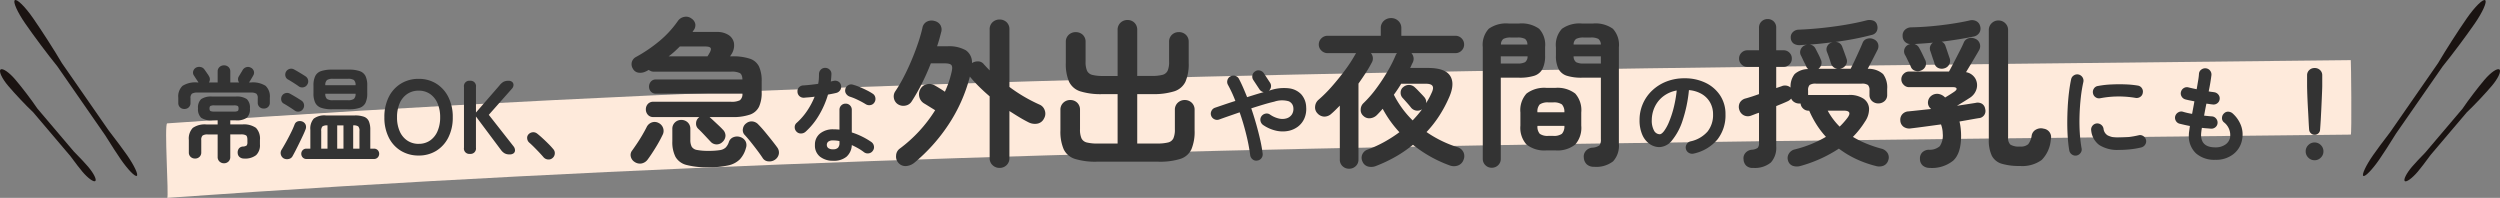 <svg xmlns="http://www.w3.org/2000/svg" xmlns:xlink="http://www.w3.org/1999/xlink" width="454.908" height="36" viewBox="0 0 454.908 36"><rect x="0" y="0" width="454.908" height="36" fill="#808080" stroke="none"/><defs><clipPath id="a"><rect width="397.631" height="25.061" fill="#feeadb"/></clipPath></defs><g transform="translate(-493 -4525.319)"><g transform="translate(16.964 -1924.283)"><g transform="translate(506.26 6460.542)"><g transform="translate(0 0)" clip-path="url(#a)"><path d="M.2,25.061C85.438,19,170.965,16.573,256.476,15.235c47.016-.736,94.038-1.147,141.057-1.682.2,0,.049-13.553,0-13.552C312.106.972,226.659,1.553,141.28,4.363,94.2,5.913,47.147,8.172.2,11.508c-.575.041.332,13.529,0,13.552" transform="translate(0 0)" fill="#feeadb"/></g></g><g transform="translate(906 6449.603)"><path d="M583.879,29.02c.626-.9,1.913-2.883,3.042-4.716l8.5-12.243c1.8-2.219,4.249-5.5,5.8-7.743,1.455-2.1,2.314-4.015,1.921-4.285s-1.891,1.207-3.346,3.3c-1.571,2.263-3.787,5.7-5.229,8.157l-8.721,12.568c-1.245,1.611-2.515,3.33-3.1,4.175-1.3,1.867-2.092,3.555-1.778,3.772s1.618-1.122,2.913-2.99" transform="translate(-580.897 -0.001)" fill="#1a1311"/><path d="M608.413,60.949c.486-.573,1.476-1.852,2.339-3.049l6.6-7.772c1.425-1.347,3.343-3.391,4.551-4.814,1.13-1.331,1.75-2.66,1.385-2.969s-1.575.517-2.705,1.849c-1.22,1.437-2.924,3.661-4.017,5.281l-6.773,7.979c-.98.992-1.974,2.066-2.429,2.6-1.006,1.185-1.587,2.346-1.3,2.593s1.342-.514,2.348-1.7" transform="translate(-598.445 -29.695)" fill="#1a1311"/></g><g transform="translate(476.036 6449.603)"><path d="M29.177,28.225c-.626-.9-2.032-2.8-3.354-4.5l-8.5-12.243c-1.447-2.462-3.666-5.9-5.221-8.144C10.651,1.24,9.154-.239,8.761.032s.465,2.188,1.921,4.286c1.57,2.263,4.017,5.544,5.813,7.755l8.722,12.568c1.072,1.73,2.238,3.52,2.825,4.366,1.3,1.867,2.6,3.206,2.914,2.989s-.483-1.9-1.778-3.771" transform="translate(-6.06 0)" fill="#1a1311"/><path d="M16.047,60.041c-.486-.573-1.587-1.757-2.628-2.8l-6.6-7.772c-1.1-1.625-2.8-3.849-4.011-5.272C1.68,42.862.469,42.035.105,42.344s.254,1.639,1.385,2.97c1.22,1.437,3.137,3.479,4.558,4.822l6.773,7.979c.82,1.128,1.717,2.283,2.173,2.82,1.006,1.186,2.057,1.947,2.348,1.7s-.29-1.407-1.3-2.593" transform="translate(-0.001 -29.694)" fill="#1a1311"/></g></g><path d="M-190.2,1.71a1.168,1.168,0,0,1-.817-.314,1.091,1.091,0,0,1-.342-.845V-3.534h-1.786a1.594,1.594,0,0,0-.959.2,1.071,1.071,0,0,0-.238.827V-.266a1.053,1.053,0,0,1-.333.817,1.129,1.129,0,0,1-.788.3,1.154,1.154,0,0,1-.807-.3,1.053,1.053,0,0,1-.333-.817V-2.527a2.808,2.808,0,0,1,.722-2.2,3.823,3.823,0,0,1,2.489-.627h2.033V-6.1h-.988a3.214,3.214,0,0,1-2.014-.475,2.107,2.107,0,0,1-.57-1.691,2.1,2.1,0,0,1,.57-1.7,3.264,3.264,0,0,1,2.014-.466h4.275a3.259,3.259,0,0,1,2.023.466,2.124,2.124,0,0,1,.561,1.7,2.128,2.128,0,0,1-.561,1.691,3.209,3.209,0,0,1-2.023.475h-.988v.741h2.185a3.823,3.823,0,0,1,2.489.627,2.808,2.808,0,0,1,.722,2.2v.817a2.463,2.463,0,0,1-.7,1.948,3.249,3.249,0,0,1-2.185.618,1.243,1.243,0,0,1-.8-.257.987.987,0,0,1-.361-.732,1.182,1.182,0,0,1,.2-.817,1,1,0,0,1,.731-.38,1.256,1.256,0,0,0,.7-.2.929.929,0,0,0,.133-.6v-.418q0-.627-.238-.808a1.73,1.73,0,0,0-.959-.181h-1.919V.551a1.107,1.107,0,0,1-.333.845A1.134,1.134,0,0,1-190.2,1.71Zm-7.22-9.88a1.087,1.087,0,0,1-.788-.3,1.061,1.061,0,0,1-.314-.8V-10.2a2.649,2.649,0,0,1,.77-2.176A4.322,4.322,0,0,1-195.1-13h.247q-.076-.133-.247-.38t-.333-.5q-.161-.257-.238-.371a.909.909,0,0,1-.143-.769,1.086,1.086,0,0,1,.484-.656,1.232,1.232,0,0,1,.836-.133,1.055,1.055,0,0,1,.741.475q.076.1.247.342l.342.494a2.207,2.207,0,0,1,.209.342.99.99,0,0,1,.181.589,1.208,1.208,0,0,1-.161.57h1.577v-1.976a1.061,1.061,0,0,1,.342-.836,1.188,1.188,0,0,1,.817-.3,1.154,1.154,0,0,1,.807.3,1.076,1.076,0,0,1,.333.836V-13h1.6a.967.967,0,0,1-.19-.532.917.917,0,0,1,.133-.551q.076-.114.209-.342t.275-.456q.143-.228.2-.342a1.155,1.155,0,0,1,.646-.541,1.047,1.047,0,0,1,.836.066,1.027,1.027,0,0,1,.57.627.935.935,0,0,1-.1.8q-.057.114-.2.352t-.275.466a2.932,2.932,0,0,1-.209.323.374.374,0,0,1-.1.133h.38a4.321,4.321,0,0,1,2.65.617,2.649,2.649,0,0,1,.77,2.176v.874a1.055,1.055,0,0,1-.3.779,1.079,1.079,0,0,1-.8.3,1.079,1.079,0,0,1-.8-.3,1.055,1.055,0,0,1-.3-.779v-.8a1.02,1.02,0,0,0-.257-.826,1.831,1.831,0,0,0-1.035-.2h-9.652a1.836,1.836,0,0,0-1.026.2,1,1,0,0,0-.266.826v.855a1.061,1.061,0,0,1-.314.8A1.112,1.112,0,0,1-197.422-8.17Zm5.472.475h3.5a1.6,1.6,0,0,0,.722-.1q.171-.1.171-.465t-.171-.465a1.6,1.6,0,0,0-.722-.1h-3.5a1.611,1.611,0,0,0-.712.1q-.181.1-.181.465t.181.465A1.611,1.611,0,0,0-191.95-7.7ZM-175.192.931a.886.886,0,0,1-.693-.285.963.963,0,0,1-.257-.665.929.929,0,0,1,.257-.656.9.9,0,0,1,.693-.275h.7V-4.37a2.734,2.734,0,0,1,.618-2.043,3.246,3.246,0,0,1,2.214-.58h5.244a4.7,4.7,0,0,1,1.71.247,1.54,1.54,0,0,1,.865.826,3.884,3.884,0,0,1,.257,1.549V-.95h.665a.9.9,0,0,1,.694.275.929.929,0,0,1,.257.656.963.963,0,0,1-.257.665.886.886,0,0,1-.694.285Zm4.636-9.044a5.8,5.8,0,0,1-1.976-.276A1.865,1.865,0,0,1-173.6-9.3a3.834,3.834,0,0,1-.323-1.72v-1.406a3.885,3.885,0,0,1,.323-1.738,1.828,1.828,0,0,1,1.064-.9,6,6,0,0,1,1.976-.266h3.078a5.789,5.789,0,0,1,1.986.276,1.834,1.834,0,0,1,1.045.9,3.923,3.923,0,0,1,.313,1.729v1.406a3.934,3.934,0,0,1-.313,1.72,1.826,1.826,0,0,1-1.045.912,5.789,5.789,0,0,1-1.986.276ZM-179.315.836a1.136,1.136,0,0,1-.541-.7,1.093,1.093,0,0,1,.123-.874q.342-.551.8-1.377t.893-1.7a15.888,15.888,0,0,0,.684-1.539.906.906,0,0,1,.6-.57,1.261,1.261,0,0,1,.807.038,1.077,1.077,0,0,1,.6.579,1.162,1.162,0,0,1-.028.884q-.171.456-.475,1.1t-.646,1.349q-.342.7-.665,1.33t-.57,1.064a.987.987,0,0,1-.713.513A1.318,1.318,0,0,1-179.315.836Zm2.736-13.11q-.228-.171-.608-.418t-.76-.484q-.38-.238-.627-.371a.928.928,0,0,1-.456-.617,1.077,1.077,0,0,1,.1-.769,1.076,1.076,0,0,1,.646-.523,1.056,1.056,0,0,1,.817.086q.247.133.656.37t.807.484q.4.247.627.4a1.059,1.059,0,0,1,.475.693,1.069,1.069,0,0,1-.171.845,1.025,1.025,0,0,1-.693.465A1.032,1.032,0,0,1-176.579-12.274Zm-.76,4.389q-.209-.152-.589-.4t-.76-.484q-.38-.238-.627-.371a.886.886,0,0,1-.465-.617,1.114,1.114,0,0,1,.1-.769,1.076,1.076,0,0,1,.646-.523,1.056,1.056,0,0,1,.817.086q.247.133.656.371t.807.484q.4.247.627.4a1.059,1.059,0,0,1,.475.693,1.069,1.069,0,0,1-.171.846,1.025,1.025,0,0,1-.693.465A1.045,1.045,0,0,1-177.339-7.885Zm6.954-1.881h2.736A1.775,1.775,0,0,0-166.575-10a1.219,1.219,0,0,0,.314-.94h-5.51a1.244,1.244,0,0,0,.3.94A1.77,1.77,0,0,0-170.385-9.766Zm-1.387-2.736h5.51a1.18,1.18,0,0,0-.314-.941,1.9,1.9,0,0,0-1.074-.219h-2.736a1.9,1.9,0,0,0-1.064.219A1.157,1.157,0,0,0-171.772-12.5ZM-169.605-.95h1.14V-5.187h-1.14Zm-2.907,0h1.14V-5.187a1.515,1.515,0,0,0-.921.19,1.165,1.165,0,0,0-.219.855Zm5.814,0h1.14V-4.142A1.165,1.165,0,0,0-165.777-5a1.515,1.515,0,0,0-.921-.19ZM-154.786.3a6.106,6.106,0,0,1-3.221-.855,5.865,5.865,0,0,1-2.214-2.423,8,8,0,0,1-.8-3.677,8.048,8.048,0,0,1,.8-3.7,5.93,5.93,0,0,1,2.214-2.432,6.054,6.054,0,0,1,3.221-.865,5.957,5.957,0,0,1,3.2.865,6.04,6.04,0,0,1,2.2,2.432,7.969,7.969,0,0,1,.807,3.7,7.925,7.925,0,0,1-.807,3.677,5.973,5.973,0,0,1-2.2,2.423A6.007,6.007,0,0,1-154.786.3Zm0-2.128a3.575,3.575,0,0,0,2.071-.6,3.91,3.91,0,0,0,1.359-1.691,6.207,6.207,0,0,0,.484-2.537,6.258,6.258,0,0,0-.484-2.556,3.91,3.91,0,0,0-1.359-1.691,3.575,3.575,0,0,0-2.071-.6,3.632,3.632,0,0,0-2.071.6,3.859,3.859,0,0,0-1.378,1.691,6.258,6.258,0,0,0-.484,2.556,6.207,6.207,0,0,0,.484,2.537,3.859,3.859,0,0,0,1.378,1.691A3.632,3.632,0,0,0-154.786-1.824ZM-145.456,0a.974.974,0,0,1-1.083-1.121V-12.179a.974.974,0,0,1,1.083-1.121.983.983,0,0,1,1.1,1.121v4.655l4.275-4.921a2.547,2.547,0,0,1,.76-.684,1.953,1.953,0,0,1,.874-.171.958.958,0,0,1,.7.228.719.719,0,0,1,.219.551,1.006,1.006,0,0,1-.238.608l-4.256,4.807,4.522,5.757a1.171,1.171,0,0,1,.247.646.7.7,0,0,1-.219.57,1.117,1.117,0,0,1-.788.228,1.726,1.726,0,0,1-.921-.219,2.227,2.227,0,0,1-.618-.58l-4.56-6.1v5.681A.983.983,0,0,1-145.456,0Zm15.029.76a1.081,1.081,0,0,1-.836.257,1.2,1.2,0,0,1-.8-.409q-.285-.342-.76-.846t-.979-1.007q-.5-.5-.883-.826a1.131,1.131,0,0,1-.352-.732.93.93,0,0,1,.257-.77,1.185,1.185,0,0,1,.75-.361,1.124,1.124,0,0,1,.789.228q.418.323.979.836t1.1,1.055a12.546,12.546,0,0,1,.865.941,1.078,1.078,0,0,1,.285.836A1.133,1.133,0,0,1-130.428.76Zm30.906-2.906a1.485,1.485,0,0,1-1.088.42,1.463,1.463,0,0,1-1.087-.537q-.493-.522-1.117-1.189t-1.117-1.131a1.266,1.266,0,0,1-.377-1,1.362,1.362,0,0,1,.435-.971A.825.825,0,0,1-103.7-6.7h-8.381a1.251,1.251,0,0,1-1-.42,1.444,1.444,0,0,1-.362-.972,1.428,1.428,0,0,1,.362-.986,1.272,1.272,0,0,1,1-.406h14.123a3.312,3.312,0,0,0,1.624-.275,1.394,1.394,0,0,0,.464-1.2h-15.747a1.157,1.157,0,0,1-.913-.377,1.311,1.311,0,0,1-.334-.9,1.365,1.365,0,0,1,.334-.913,1.137,1.137,0,0,1,.913-.391h15.747q-.029-.9-.464-1.16a3.473,3.473,0,0,0-1.624-.261h-14.065a1.189,1.189,0,0,1-.507-.1,2.968,2.968,0,0,1-.392-.217q-.116.058-.232.13a1.643,1.643,0,0,1-.261.131,2.25,2.25,0,0,1-1.305.246,1.359,1.359,0,0,1-1.073-.71,1.566,1.566,0,0,1-.218-1.175,1.5,1.5,0,0,1,.769-.972,27.1,27.1,0,0,0,4.321-2.943,18.533,18.533,0,0,0,3.306-3.611,1.786,1.786,0,0,1,1.2-.754,1.6,1.6,0,0,1,1.29.319,1.521,1.521,0,0,1,.682,1,1.531,1.531,0,0,1-.363,1.2l-.145.232h4.379a3.815,3.815,0,0,1,2.175.551,2.215,2.215,0,0,1,.986,1.45,2.952,2.952,0,0,1-.406,1.972q-.087.145-.16.246a1.619,1.619,0,0,0-.131.218h.348a9.723,9.723,0,0,1,3.262.435,2.82,2.82,0,0,1,1.653,1.435,6.2,6.2,0,0,1,.479,2.653v2a6.1,6.1,0,0,1-.479,2.639A2.886,2.886,0,0,1-94.49-7.149a9.432,9.432,0,0,1-3.262.45h-4.118q.029,0,.087.058.261.232.7.638l.885.826q.449.421.739.74a1.539,1.539,0,0,1,.507,1.146A1.612,1.612,0,0,1-99.522-2.146ZM-102.1,2.436a14.515,14.515,0,0,1-3.944-.42,3.189,3.189,0,0,1-2-1.465,5.875,5.875,0,0,1-.58-2.842V-4.524a1.573,1.573,0,0,1,.479-1.2A1.615,1.615,0,0,1-107-6.177a1.651,1.651,0,0,1,1.174.45,1.573,1.573,0,0,1,.479,1.2v1.943a2.64,2.64,0,0,0,.247,1.276,1.37,1.37,0,0,0,.957.595,10.319,10.319,0,0,0,2.1.16,12.325,12.325,0,0,0,2.074-.13,1.965,1.965,0,0,0,1.059-.479,2.648,2.648,0,0,0,.58-1.015,1.391,1.391,0,0,1,.855-.87,1.773,1.773,0,0,1,1.261,0,1.651,1.651,0,0,1,.928.783,1.561,1.561,0,0,1,.058,1.189A4.888,4.888,0,0,1-96.346,1a4.247,4.247,0,0,1-2.117,1.1A16.012,16.012,0,0,1-102.1,2.436Zm-13.369-.957a1.544,1.544,0,0,1-.7-.928,1.278,1.278,0,0,1,.232-1.16q.377-.522.884-1.276t.972-1.552q.464-.8.754-1.377a1.68,1.68,0,0,1,.942-.9,1.525,1.525,0,0,1,1.262.087,1.613,1.613,0,0,1,.812.9,1.565,1.565,0,0,1-.087,1.276,24.549,24.549,0,0,1-1.276,2.32q-.783,1.276-1.45,2.175a1.809,1.809,0,0,1-1.1.7A1.721,1.721,0,0,1-115.472,1.479Zm25.549-.435a1.762,1.762,0,0,1-1.218.319A1.29,1.29,0,0,1-92.185.754q-.377-.58-.986-1.392T-94.4-2.219q-.624-.769-1.088-1.261a1.251,1.251,0,0,1-.29-1.1,1.478,1.478,0,0,1,.609-.986A1.52,1.52,0,0,1-94.026-5.9a1.688,1.688,0,0,1,1.088.595q.522.522,1.16,1.291t1.247,1.537q.609.769.986,1.291A1.57,1.57,0,0,1-89.241,0,1.626,1.626,0,0,1-89.923,1.044Zm-19.372-18.792h7.076a2.315,2.315,0,0,1,.145-.247,2.845,2.845,0,0,0,.174-.3q.406-.667.246-.957t-1-.29h-4.611q-.464.464-.971.928A12.969,12.969,0,0,1-109.295-17.748Zm29.945,19A3.768,3.768,0,0,1-81.734.523a2.565,2.565,0,0,1-.94-2.157A2.548,2.548,0,0,1-81.753-3.7a3.685,3.685,0,0,1,2.441-.769,10.344,10.344,0,0,1,1.1.057V-8a1.107,1.107,0,0,1,.323-.817,1.084,1.084,0,0,1,.8-.323,1.084,1.084,0,0,1,.8.323A1.107,1.107,0,0,1-75.968-8v4.1a12.905,12.905,0,0,1,1.948.789,13.109,13.109,0,0,1,1.624.96,1.135,1.135,0,0,1,.456.751,1.069,1.069,0,0,1-.209.845A1.067,1.067,0,0,1-72.88-.1a1.109,1.109,0,0,1-.846-.19,8.406,8.406,0,0,0-1.035-.694q-.579-.332-1.206-.618A2.975,2.975,0,0,1-76.937.523,3.6,3.6,0,0,1-79.35,1.254ZM-84.4-4.009a1.247,1.247,0,0,1-.826.3,1.073,1.073,0,0,1-.788-.323,1.126,1.126,0,0,1-.342-.826A.983.983,0,0,1-86-5.643a11.6,11.6,0,0,0,1.91-2.2,13.861,13.861,0,0,0,1.358-2.565q-.513.076-1,.114t-.922.076a1.143,1.143,0,0,1-.836-.285,1.118,1.118,0,0,1-.361-.836,1.024,1.024,0,0,1,.285-.788,1.172,1.172,0,0,1,.836-.333q.608-.038,1.283-.114t1.358-.171a5.943,5.943,0,0,0,.124-.893q.028-.456.028-.874a1.116,1.116,0,0,1,.323-.807,1.068,1.068,0,0,1,.8-.333,1.131,1.131,0,0,1,.817.333,1.023,1.023,0,0,1,.323.807,12.921,12.921,0,0,1-.114,1.349q.133-.038.257-.066t.237-.048a1.156,1.156,0,0,1,.874.114,1,1,0,0,1,.494.722,1.088,1.088,0,0,1-.161.855,1.173,1.173,0,0,1-.713.494q-.3.076-.693.152t-.808.152A16.337,16.337,0,0,1-81.943-7.03,12.792,12.792,0,0,1-84.4-4.009Zm10.963-5.035a15.167,15.167,0,0,0-1.435-.779,10.3,10.3,0,0,0-1.453-.589,1.3,1.3,0,0,1-.684-.532,1.018,1.018,0,0,1-.133-.836,1.04,1.04,0,0,1,.5-.7,1.041,1.041,0,0,1,.865-.114,9.99,9.99,0,0,1,1.254.437q.684.285,1.321.608a9.658,9.658,0,0,1,1.054.608,1.04,1.04,0,0,1,.465.722,1.152,1.152,0,0,1-.181.874,1.035,1.035,0,0,1-.712.465A1.183,1.183,0,0,1-73.441-9.044ZM-79.369-.836a1.18,1.18,0,0,0,.893-.285A1.244,1.244,0,0,0-78.21-2v-.323a4.092,4.092,0,0,0-.6-.1q-.295-.029-.561-.029a1.388,1.388,0,0,0-.865.219.722.722,0,0,0-.275.6.712.712,0,0,0,.266.579A1.382,1.382,0,0,0-79.369-.836Zm30.283,3.388a1.8,1.8,0,0,1-1.262-.493A1.688,1.688,0,0,1-50.884.754V-10.469q-.986-.841-1.87-1.711t-1.639-1.769a.227.227,0,0,1-.043-.058.227.227,0,0,0-.044-.058,28.884,28.884,0,0,1-3.944,8.816A31.73,31.73,0,0,1-64.572,1.6a2.685,2.685,0,0,1-1.435.609,1.692,1.692,0,0,1-1.407-.493A1.708,1.708,0,0,1-67.907.319,1.615,1.615,0,0,1-67.24-.957,25.491,25.491,0,0,0-60.8-7.946q-.522-.319-1.175-.725t-.855-.522a1.909,1.909,0,0,1-.841-1.131,1.923,1.923,0,0,1,.174-1.45,1.749,1.749,0,0,1,1.189-.9,1.9,1.9,0,0,1,1.45.232q.174.087.769.45t1.058.681a17.319,17.319,0,0,0,.711-1.769,17.877,17.877,0,0,0,.507-1.8q.232-.957-.029-1.276t-1.276-.319h-2.465q-.754,1.943-1.667,3.741a34.383,34.383,0,0,1-1.841,3.219,1.676,1.676,0,0,1-1.16.74,1.831,1.831,0,0,1-1.392-.3,1.645,1.645,0,0,1-.667-1.087,1.622,1.622,0,0,1,.261-1.233,24.775,24.775,0,0,0,1.508-2.552q.754-1.45,1.421-3.03t1.189-3.118a28.413,28.413,0,0,0,.812-2.813,1.548,1.548,0,0,1,.826-1.16,1.881,1.881,0,0,1,1.377-.116,1.709,1.709,0,0,1,1.058.725,1.646,1.646,0,0,1,.131,1.392q-.145.58-.319,1.2t-.406,1.29H-58.6a6.2,6.2,0,0,1,3.379.725A2.648,2.648,0,0,1-54.1-16.53a2.033,2.033,0,0,1,1.131-.3,1.306,1.306,0,0,1,1.015.507q.261.29.522.566t.551.565V-22.62a1.713,1.713,0,0,1,.536-1.349,1.834,1.834,0,0,1,1.262-.479,1.819,1.819,0,0,1,1.276.479,1.737,1.737,0,0,1,.522,1.349v10.44a28.589,28.589,0,0,0,5.423,3.19,1.7,1.7,0,0,1,1,1.058,1.731,1.731,0,0,1-.131,1.494,1.679,1.679,0,0,1-1.247.943,2.526,2.526,0,0,1-1.566-.247q-.812-.406-1.7-.942T-47.288-7.8V.754a1.711,1.711,0,0,1-.522,1.305A1.789,1.789,0,0,1-49.086,2.552Zm17.719-1.131a12.549,12.549,0,0,1-4-.508A3.382,3.382,0,0,1-37.413-.841a8.086,8.086,0,0,1-.595-3.422V-8a1.711,1.711,0,0,1,.522-1.3A1.789,1.789,0,0,1-36.21-9.8a1.739,1.739,0,0,1,1.262.493A1.737,1.737,0,0,1-34.441-8v3.509a3.925,3.925,0,0,0,.275,1.682,1.444,1.444,0,0,0,.986.74,7.98,7.98,0,0,0,1.958.189H-27.6v-8.99h-2.784a12.549,12.549,0,0,1-4-.507,3.392,3.392,0,0,1-2.044-1.74,8.068,8.068,0,0,1-.595-3.437v-3.8a1.677,1.677,0,0,1,.536-1.32,1.834,1.834,0,0,1,1.262-.479,1.819,1.819,0,0,1,1.276.479,1.7,1.7,0,0,1,.522,1.32v3.567a3.925,3.925,0,0,0,.275,1.682,1.437,1.437,0,0,0,.972.74,7.8,7.8,0,0,0,1.943.189H-27.6v-8.352a1.747,1.747,0,0,1,.522-1.334A1.789,1.789,0,0,1-25.8-24.36a1.739,1.739,0,0,1,1.262.493,1.774,1.774,0,0,1,.507,1.334v8.352h2.581a7.951,7.951,0,0,0,1.972-.189,1.437,1.437,0,0,0,.971-.74,3.925,3.925,0,0,0,.275-1.682v-3.567a1.7,1.7,0,0,1,.522-1.32,1.782,1.782,0,0,1,1.247-.479,1.819,1.819,0,0,1,1.276.479,1.7,1.7,0,0,1,.522,1.32v3.8a8.068,8.068,0,0,1-.594,3.437,3.392,3.392,0,0,1-2.045,1.74,12.549,12.549,0,0,1-4,.507H-24.03v8.99H-20.4a7.951,7.951,0,0,0,1.972-.189,1.437,1.437,0,0,0,.972-.74,3.925,3.925,0,0,0,.275-1.682V-8a1.711,1.711,0,0,1,.522-1.3A1.789,1.789,0,0,1-15.388-9.8a1.789,1.789,0,0,1,1.276.493A1.711,1.711,0,0,1-13.59-8v3.741a8.264,8.264,0,0,1-.58,3.422A3.327,3.327,0,0,1-16.185.914a12.526,12.526,0,0,1-4.017.508ZM-2.2,1.216a1.026,1.026,0,0,1-.826-.209,1.153,1.153,0,0,1-.447-.76,33.317,33.317,0,0,0-.713-3.734q-.5-2.061-1.206-4.076l-2,.694q-.959.333-1.738.618A1.085,1.085,0,0,1-10-6.308a1.1,1.1,0,0,1-.58-.646,1.085,1.085,0,0,1,.057-.864,1.1,1.1,0,0,1,.646-.58l1.729-.589q.95-.323,1.976-.646-.3-.8-.646-1.539t-.7-1.387a1.087,1.087,0,0,1-.1-.855,1.068,1.068,0,0,1,.542-.684,1.11,1.11,0,0,1,.874-.1,1.1,1.1,0,0,1,.684.551q.38.722.75,1.568t.732,1.757q.779-.247,1.549-.484t1.472-.427a1.191,1.191,0,0,1-.76-.494L-2.9-13.433a1.1,1.1,0,0,1-.171-.865,1.051,1.051,0,0,1,.494-.712,1.022,1.022,0,0,1,.845-.162A1.175,1.175,0,0,1-1-14.687L.12-12.977a1.079,1.079,0,0,1,.19.779,1.111,1.111,0,0,1-.38.7l.437-.133a7.8,7.8,0,0,1,3.249-.294A3.68,3.68,0,0,1,5.811-10.84a3.636,3.636,0,0,1,.9,2.328,4.309,4.309,0,0,1-.333,2.071A3.751,3.751,0,0,1,5.2-4.95a4.3,4.3,0,0,1-1.786.779,5.39,5.39,0,0,1-2.175-.048A6.835,6.835,0,0,1-1.077-5.225a1.188,1.188,0,0,1-.513-.722A1.07,1.07,0,0,1-1.457-6.8a1.188,1.188,0,0,1,.722-.513,1.03,1.03,0,0,1,.855.152,4.711,4.711,0,0,0,1.634.731,2.71,2.71,0,0,0,1.4-.038,1.754,1.754,0,0,0,.95-.693,1.855,1.855,0,0,0,.276-1.216,1.382,1.382,0,0,0-.855-1.2A4.4,4.4,0,0,0,.9-9.5q-.912.209-1.985.532t-2.194.684q.494,1.444.912,2.926t.722,2.831A24.4,24.4,0,0,1-1.21-.057a1.117,1.117,0,0,1-.228.846A1.083,1.083,0,0,1-2.2,1.216ZM14.516,2.7a1.673,1.673,0,0,1-1.189-.464,1.6,1.6,0,0,1-.493-1.218v-9.8l-.754.754q-.377.377-.783.725a1.867,1.867,0,0,1-1.276.522A1.737,1.737,0,0,1,8.745-7.4a1.52,1.52,0,0,1-.406-1.218,1.77,1.77,0,0,1,.609-1.218A24.654,24.654,0,0,0,11.413-12.3q1.276-1.45,2.407-2.987A25.178,25.178,0,0,0,15.647-18.1a.386.386,0,0,0,.087-.131.311.311,0,0,1,.058-.1H10.6a1.554,1.554,0,0,1-1.116-.464,1.483,1.483,0,0,1-.478-1.1,1.516,1.516,0,0,1,.478-1.131,1.554,1.554,0,0,1,1.116-.464h9.686v-1.363a1.745,1.745,0,0,1,.551-1.348,1.9,1.9,0,0,1,1.334-.508,1.862,1.862,0,0,1,1.305.508,1.745,1.745,0,0,1,.551,1.348v1.363h9.831a1.539,1.539,0,0,1,1.131.464,1.539,1.539,0,0,1,.464,1.131,1.505,1.505,0,0,1-.464,1.1,1.539,1.539,0,0,1-1.131.464h-8a1.512,1.512,0,0,1,.232,1.74,3.9,3.9,0,0,0-.217.45,4.853,4.853,0,0,1-.247.507H28.9q3.074,0,4,1.421T32.728-10.3a23.217,23.217,0,0,1-1.74,3.277A20.573,20.573,0,0,1,28.61-3.973a21.149,21.149,0,0,0,5.626,2.755,1.728,1.728,0,0,1,1.117.957A1.714,1.714,0,0,1,35.338,1.1a1.693,1.693,0,0,1-1.044,1.029,2.194,2.194,0,0,1-1.508-.043,23.288,23.288,0,0,1-6.641-3.741,23.407,23.407,0,0,1-3.1,2.132A26.149,26.149,0,0,1,19.417,2.2a2.289,2.289,0,0,1-1.45.1,1.513,1.513,0,0,1-1.015-.914A1.549,1.549,0,0,1,16.909.131a1.628,1.628,0,0,1,1.058-.943,21.978,21.978,0,0,0,3.045-1.407A24.757,24.757,0,0,0,23.68-3.944a20.235,20.235,0,0,1-3.045-4.263q-.522.609-1.073,1.16a2.04,2.04,0,0,1-1.218.565A1.519,1.519,0,0,1,17.1-6.931a1.373,1.373,0,0,1-.464-1.146,1.591,1.591,0,0,1,.493-1.145,20.623,20.623,0,0,0,2.32-2.654,33.363,33.363,0,0,0,2.059-3.118,24.529,24.529,0,0,0,1.479-2.929,1.127,1.127,0,0,1,.261-.406H18.489a1.477,1.477,0,0,1,.145,1.74,21.358,21.358,0,0,1-1.087,1.856q-.623.957-1.319,1.943v13.8a1.6,1.6,0,0,1-.493,1.218A1.709,1.709,0,0,1,14.516,2.7ZM26.087-6.09q.464-.493.9-1T27.8-8.12a1.508,1.508,0,0,1-1.044.246A1.51,1.51,0,0,1,25.8-8.41q-.29-.377-.754-.9t-.783-.87a1.363,1.363,0,0,1-.363-1,1.237,1.237,0,0,1,.479-.972,1.587,1.587,0,0,1,1.073-.392,1.548,1.548,0,0,1,1.044.45q.2.174.537.522l.653.681q.319.333.493.536a1.463,1.463,0,0,1,.319.551,1.182,1.182,0,0,1,.029.58,13.9,13.9,0,0,0,1.015-1.885q.406-.841.16-1.247t-1.2-.406H24q-.609,1.015-1.334,2A17.822,17.822,0,0,0,26.087-6.09Zm33,8.439A1.851,1.851,0,0,1,57.77,1.9,1.77,1.77,0,0,1,57.233.7a1.528,1.528,0,0,1,.348-1.218,1.715,1.715,0,0,1,1.16-.609,2.379,2.379,0,0,0,1.348-.435,1.773,1.773,0,0,0,.247-1.1V-13.862H56.885a8.817,8.817,0,0,1-2.726-.348,2.578,2.578,0,0,1-1.522-1.233,5.276,5.276,0,0,1-.479-2.479V-19.4a4.287,4.287,0,0,1,1.1-3.364,5.5,5.5,0,0,1,3.625-.957h2.03a5.439,5.439,0,0,1,3.611.957A4.321,4.321,0,0,1,63.613-19.4V-1.827a4.186,4.186,0,0,1-1.059,3.19A5,5,0,0,1,59.089,2.349Zm-18.618.174a1.588,1.588,0,0,1-1.146-.464A1.584,1.584,0,0,1,38.847.87v-20.3a4.277,4.277,0,0,1,1.088-3.335,5.439,5.439,0,0,1,3.611-.957h1.914a5.493,5.493,0,0,1,3.639.957,4.277,4.277,0,0,1,1.088,3.335v1.508a5.276,5.276,0,0,1-.479,2.479A2.576,2.576,0,0,1,48.2-14.21a8.791,8.791,0,0,1-2.741.348H42.124V.87a1.584,1.584,0,0,1-.479,1.189A1.623,1.623,0,0,1,40.471,2.523ZM50.476-.638A5.231,5.231,0,0,1,46.808-1.7a4.561,4.561,0,0,1-1.117-3.436V-7.54a4.5,4.5,0,0,1,1.117-3.437,5.333,5.333,0,0,1,3.669-1.03h1.537a5.274,5.274,0,0,1,3.654,1.03,4.539,4.539,0,0,1,1.1,3.437v2.407a4.6,4.6,0,0,1-1.1,3.436A5.174,5.174,0,0,1,52.013-.638Zm.348-2.639h.812a2.492,2.492,0,0,0,1.61-.377A2,2,0,0,0,53.7-5.1h-4.9a1.923,1.923,0,0,0,.42,1.45A2.492,2.492,0,0,0,50.824-3.277Zm-2.03-4.292h4.9A1.942,1.942,0,0,0,53.246-9a2.568,2.568,0,0,0-1.61-.363h-.812A2.568,2.568,0,0,0,49.215-9,1.869,1.869,0,0,0,48.794-7.569Zm8.439-8.874h3.1v-1.305H55.377a1.286,1.286,0,0,0,.449,1.059A2.84,2.84,0,0,0,57.233-16.443Zm-15.109,0H45.14a2.84,2.84,0,0,0,1.407-.247A1.286,1.286,0,0,0,47-17.748H42.124Zm13.253-3.451h4.959a1.344,1.344,0,0,0-.464-1.03,2.75,2.75,0,0,0-1.392-.246H57.233a2.851,2.851,0,0,0-1.392.246A1.228,1.228,0,0,0,55.377-19.894Zm-13.224,0h4.814a1.275,1.275,0,0,0-.435-1.03,2.75,2.75,0,0,0-1.392-.246H43.98a2.76,2.76,0,0,0-1.377.246A1.25,1.25,0,0,0,42.153-19.894ZM77.235-.057a1.161,1.161,0,0,1-.893-.133,1.1,1.1,0,0,1-.532-.7,1.1,1.1,0,0,1,.133-.864,1.108,1.108,0,0,1,.7-.523,5.7,5.7,0,0,0,3.106-1.786,4.83,4.83,0,0,0,1-3.135,4.318,4.318,0,0,0-.532-2.147,4.139,4.139,0,0,0-1.51-1.539,5.532,5.532,0,0,0-2.346-.722,25.116,25.116,0,0,1-1.15,5.519,11,11,0,0,1-1.9,3.591,3.074,3.074,0,0,1-2.289,1.263,3.13,3.13,0,0,1-1.843-.589,3.95,3.95,0,0,1-1.32-1.691,6.534,6.534,0,0,1-.485-2.641,7.333,7.333,0,0,1,.6-2.955,7.338,7.338,0,0,1,1.7-2.423,7.989,7.989,0,0,1,2.593-1.634,8.848,8.848,0,0,1,3.278-.589,8.612,8.612,0,0,1,3.847.826,6.564,6.564,0,0,1,2.65,2.3,6.1,6.1,0,0,1,.969,3.43,7.094,7.094,0,0,1-1.473,4.589A7.775,7.775,0,0,1,77.235-.057ZM71.041-3.572q.342,0,.789-.579a7.743,7.743,0,0,0,.9-1.643,18,18,0,0,0,.836-2.518,22.116,22.116,0,0,0,.57-3.22,5.594,5.594,0,0,0-2.489,1.092,5.273,5.273,0,0,0-1.52,1.919A5.708,5.708,0,0,0,69.6-6.194a3.787,3.787,0,0,0,.409,1.957A1.2,1.2,0,0,0,71.041-3.572ZM88.066,2.552A1.683,1.683,0,0,1,86.8,2.161,1.687,1.687,0,0,1,86.3,1.015,1.468,1.468,0,0,1,86.63-.16,1.711,1.711,0,0,1,87.8-.754a2.176,2.176,0,0,0,1.073-.334A1.283,1.283,0,0,0,89.11-2V-7.482q-.377.116-.71.247t-.653.247A1.63,1.63,0,0,1,86.384-7a1.646,1.646,0,0,1-.841-.972A1.679,1.679,0,0,1,85.6-9.28a1.653,1.653,0,0,1,1.1-.812q.522-.145,1.146-.348t1.261-.435v-4.959H86.993a1.472,1.472,0,0,1-1.059-.435,1.434,1.434,0,0,1-.45-1.073,1.434,1.434,0,0,1,.45-1.073,1.472,1.472,0,0,1,1.059-.435H89.11v-4.089a1.515,1.515,0,0,1,.464-1.16,1.557,1.557,0,0,1,1.1-.435,1.542,1.542,0,0,1,1.117.435,1.54,1.54,0,0,1,.45,1.16v4.089h1.334a1.458,1.458,0,0,1,1.073.435,1.458,1.458,0,0,1,.435,1.073,1.458,1.458,0,0,1-.435,1.073,1.458,1.458,0,0,1-1.073.435H92.242v3.857L93.2-12.3a1.549,1.549,0,0,1,1.653.232,3.631,3.631,0,0,1,.74-2.451,3.716,3.716,0,0,1,2.479-.913,1.167,1.167,0,0,1-.377-.493,4.047,4.047,0,0,0-.261-.551q-.2-.377-.392-.8t-.3-.624a1.236,1.236,0,0,1-.073-1.029,1.361,1.361,0,0,1,.74-.8,1.273,1.273,0,0,1,.217-.087q.1-.029.217-.058-.319.029-.623.044t-.624.043a1.914,1.914,0,0,1-1.189-.29,1.342,1.342,0,0,1-.522-1.073,1.292,1.292,0,0,1,.377-1,1.521,1.521,0,0,1,1.073-.45q2.117-.087,4.307-.319t4.249-.58q2.059-.348,3.741-.783a2.129,2.129,0,0,1,1.29.043,1.1,1.1,0,0,1,.682.8,1.547,1.547,0,0,1-.073,1.131,1.323,1.323,0,0,1-.913.667q-1.421.377-3.132.71t-3.509.566a1.271,1.271,0,0,1,1.276.87q.145.377.406,1.1t.377,1.073a1.259,1.259,0,0,1-.087,1.087,1.439,1.439,0,0,1-.87.682,1.341,1.341,0,0,1-.16.044.672.672,0,0,1-.131.014h2q.348-.667.783-1.6t.827-1.8q.391-.87.565-1.305a1.221,1.221,0,0,1,.841-.754,1.6,1.6,0,0,1,1.16.087,1.348,1.348,0,0,1,.8.812,1.415,1.415,0,0,1-.073,1.1q-.261.522-.783,1.537t-1.015,1.943a3.962,3.962,0,0,1,2.8.957,4.086,4.086,0,0,1,.74,2.726v1.044a1.447,1.447,0,0,1-.479,1.146,1.677,1.677,0,0,1-1.146.42,1.639,1.639,0,0,1-1.116-.42,1.447,1.447,0,0,1-.479-1.146v-.783a1.345,1.345,0,0,0-.276-1,1.9,1.9,0,0,0-1.174-.247H99.492a1.9,1.9,0,0,0-1.174.247,1.345,1.345,0,0,0-.276,1v.841a.118.118,0,0,1,.087-.029h7.308a4.514,4.514,0,0,1,2.7.681,2.315,2.315,0,0,1,1,1.784,3.982,3.982,0,0,1-.74,2.378,15.888,15.888,0,0,1-2.2,2.784,17.835,17.835,0,0,0,2.393,1.2,22.586,22.586,0,0,0,2.8.943A1.827,1.827,0,0,1,112.5-.16a1.514,1.514,0,0,1,.131,1.32,1.54,1.54,0,0,1-.884,1,2.148,2.148,0,0,1-1.378.044A19.813,19.813,0,0,1,106.742.914a17.751,17.751,0,0,1-3.1-1.871A24.538,24.538,0,0,1,96.65,2.2a2.307,2.307,0,0,1-1.406-.029,1.4,1.4,0,0,1-.855-.957,1.489,1.489,0,0,1,.159-1.262,1.673,1.673,0,0,1,1.088-.769A21.214,21.214,0,0,0,101.29-3.1a15.9,15.9,0,0,1-1.711-2.233,18.4,18.4,0,0,1-1.334-2.523h-.116a1.412,1.412,0,0,1-.972-.377,1.406,1.406,0,0,1-.479-.928h-.261a1.648,1.648,0,0,1-.87-.247,1.4,1.4,0,0,1-.58-.652,1.9,1.9,0,0,1-.725.522q-.377.174-.9.391t-1.1.45v7.308a3.994,3.994,0,0,1-.972,2.958A4.545,4.545,0,0,1,88.066,2.552ZM99.927-15.486h3.422a1.429,1.429,0,0,1-1.131-.928q-.058-.2-.2-.638t-.3-.87q-.159-.435-.246-.638a1.232,1.232,0,0,1,.073-1.058,1.283,1.283,0,0,1,.855-.653l.058-.029-2.088.232q-1.044.116-2.088.174a1.3,1.3,0,0,1,1.1.725q.2.377.522,1.015a10.138,10.138,0,0,1,.435.957,1.309,1.309,0,0,1,.116.928A1.416,1.416,0,0,1,99.927-15.486Zm3.857,10.527a13.366,13.366,0,0,0,1.421-1.6q.957-1.305-.667-1.305h-2.929A12.377,12.377,0,0,0,103.784-4.959Zm16.385,7.511a1.911,1.911,0,0,1-1.233-.406A1.542,1.542,0,0,1,118.4.928a1.537,1.537,0,0,1,.421-1.2,1.726,1.726,0,0,1,1.2-.478,2.778,2.778,0,0,0,1.987-.653,3.507,3.507,0,0,0,.536-2.276,4.875,4.875,0,0,0-.319-1.682q-1.479.2-2.885.391t-2.6.333a1.822,1.822,0,0,1-1.334-.3,1.469,1.469,0,0,1-.58-1.116,1.5,1.5,0,0,1,.348-1.145,1.609,1.609,0,0,1,1.16-.537q.87-.087,1.914-.2t2.175-.232l-.174-.174a1.4,1.4,0,0,1-.377-1.218,1.566,1.566,0,0,1,.638-1.044,1.718,1.718,0,0,1,1.16-.319,2.1,2.1,0,0,1,1.16.522l.145.145q.435-.261.986-.609t.783-.522q.406-.319.3-.536t-.594-.218H116.4a1.313,1.313,0,0,1-.971-.435,1.382,1.382,0,0,1-.421-.986,1.366,1.366,0,0,1,.421-1,1.334,1.334,0,0,1,.971-.421h7.279q.406-.725.928-1.74l1.015-1.972q.493-.957.725-1.508a1.343,1.343,0,0,1,.87-.826,1.715,1.715,0,0,1,1.218.073,1.389,1.389,0,0,1,.841.884,1.461,1.461,0,0,1-.116,1.2q-.377.667-1.073,1.827l-1.305,2.175a2.445,2.445,0,0,1,1.7,1.175,2.469,2.469,0,0,1,.217,1.87,2.846,2.846,0,0,1-1.276,1.653q-.58.377-1.174.739l-1.117.682q.928-.145,1.784-.276t1.581-.247a1.578,1.578,0,0,1,1.174.145,1.312,1.312,0,0,1,.594.957A1.3,1.3,0,0,1,129.072-6.5q-.7.116-1.58.275t-1.9.334a10.4,10.4,0,0,1,.217,1.261,12.486,12.486,0,0,1,.073,1.378q0,3.161-1.436,4.481A6.126,6.126,0,0,1,120.169,2.552ZM136.583,2.2a10.973,10.973,0,0,1-3.306-.406,2.972,2.972,0,0,1-1.8-1.45,6.446,6.446,0,0,1-.551-2.958V-22.533a1.678,1.678,0,0,1,.508-1.233,1.678,1.678,0,0,1,1.232-.507,1.713,1.713,0,0,1,1.262.507,1.678,1.678,0,0,1,.507,1.233V-3.016a1.679,1.679,0,0,0,.421,1.334,2.989,2.989,0,0,0,1.755.348,2.033,2.033,0,0,0,1.479-.421,3.264,3.264,0,0,0,.638-1.58,1.5,1.5,0,0,1,.812-1.1,1.837,1.837,0,0,1,1.392-.145,1.546,1.546,0,0,1,1.276,1.943A5.886,5.886,0,0,1,140.556,1.1,5.982,5.982,0,0,1,136.583,2.2ZM118.661-15.2a1.5,1.5,0,0,1-1.117.087,1.217,1.217,0,0,1-.8-.725,6.566,6.566,0,0,0-.3-.653q-.217-.42-.421-.855a6.543,6.543,0,0,0-.348-.667,1.313,1.313,0,0,1-.087-1.1,1.336,1.336,0,0,1,.7-.754.447.447,0,0,1,.174-.073,1.144,1.144,0,0,0,.174-.043,1.425,1.425,0,0,1-1.392-1.479,1.4,1.4,0,0,1,.406-1.1,1.668,1.668,0,0,1,1.16-.464q1.711-.029,3.625-.2t3.741-.449q1.827-.275,3.219-.594a1.688,1.688,0,0,1,1.218.1,1.363,1.363,0,0,1,.725.885,1.466,1.466,0,0,1-.145,1.261,1.55,1.55,0,0,1-.928.653q-1.247.261-2.77.508t-3.146.449a1.226,1.226,0,0,1,.7.812q.087.232.247.711t.319.943q.159.464.217.638a1.418,1.418,0,0,1-.131,1.073,1.4,1.4,0,0,1-.855.667,1.571,1.571,0,0,1-1.117-.058,1.226,1.226,0,0,1-.682-.783,5.81,5.81,0,0,0-.217-.7q-.159-.435-.3-.885t-.232-.682a1.335,1.335,0,0,1-.044-.884,1.269,1.269,0,0,1,.507-.681q-.87.087-1.725.145t-1.639.116a1.386,1.386,0,0,1,.87.725q.145.232.362.667t.421.87q.2.435.319.667a1.443,1.443,0,0,1,.058,1.058A1.407,1.407,0,0,1,118.661-15.2ZM146.9.3a1.126,1.126,0,0,1-.855-.19,1.133,1.133,0,0,1-.475-.722q-.171-.969-.266-2.252t-.1-2.708q0-1.425.076-2.869t.238-2.764q.161-1.32.389-2.366a1.079,1.079,0,0,1,.494-.712,1.108,1.108,0,0,1,.855-.161,1.161,1.161,0,0,1,.713.5,1.116,1.116,0,0,1,.161.865,26.17,26.17,0,0,0-.475,2.926q-.171,1.577-.219,3.2t.048,3.154a23.928,23.928,0,0,0,.323,2.784,1.014,1.014,0,0,1-.181.836A1.17,1.17,0,0,1,146.9.3Zm7.79-1.026a6.178,6.178,0,0,1-3.676-.893,3.76,3.76,0,0,1-1.454-2.622,1.072,1.072,0,0,1,.2-.836,1.106,1.106,0,0,1,.751-.456,1.138,1.138,0,0,1,.836.219,1.107,1.107,0,0,1,.456.75,1.6,1.6,0,0,0,.779,1.216,4.4,4.4,0,0,0,2.166.4,16.629,16.629,0,0,0,3.439-.437,1.03,1.03,0,0,1,.855.152,1.113,1.113,0,0,1,.494.722,1.06,1.06,0,0,1-.171.845,1.2,1.2,0,0,1-.722.5,14.473,14.473,0,0,1-2.042.342Q155.584-.722,154.691-.722Zm-3.477-9.405a1.08,1.08,0,0,1-.845-.161,1.1,1.1,0,0,1-.484-.731,1.108,1.108,0,0,1,.161-.855,1.024,1.024,0,0,1,.731-.475,16.8,16.8,0,0,1,2.375-.276q1.311-.066,2.6-.019a17.214,17.214,0,0,1,2.28.219,1.064,1.064,0,0,1,.741.465,1.094,1.094,0,0,1,.171.865,1.032,1.032,0,0,1-.465.731,1.145,1.145,0,0,1-.845.181,18.1,18.1,0,0,0-3.192-.257A17.562,17.562,0,0,0,151.214-10.127Zm20.938,11.21A5.048,5.048,0,0,1,168.618-.1a4.32,4.32,0,0,1-1.292-3.363,5.133,5.133,0,0,1,.057-.646q.057-.418.133-.969-.532-.095-1.016-.209l-.883-.209a1.069,1.069,0,0,1-.674-.551,1.094,1.094,0,0,1-.085-.855,1.185,1.185,0,0,1,.561-.665,1.045,1.045,0,0,1,.845-.095,13.055,13.055,0,0,0,1.653.38q.1-.551.209-1.121t.209-1.159q-.513-.1-.95-.19t-.722-.171A1.107,1.107,0,0,1,166-10.46a1.045,1.045,0,0,1-.1-.845,1.116,1.116,0,0,1,.532-.684,1.059,1.059,0,0,1,.855-.1q.228.057.608.142t.855.181q.152-.893.275-1.624a9.947,9.947,0,0,0,.143-1.187,1,1,0,0,1,.428-.76,1.147,1.147,0,0,1,.846-.228,1.083,1.083,0,0,1,.76.428,1.117,1.117,0,0,1,.228.845q-.057.475-.18,1.245t-.314,1.681q.3.057.561.086t.465.066a1.155,1.155,0,0,1,.741.437,1.058,1.058,0,0,1,.228.817,1.051,1.051,0,0,1-.428.751,1.107,1.107,0,0,1-.826.219q-.228-.019-.532-.067t-.627-.085q-.114.551-.218,1.1t-.2,1.083l.732.076q.351.038.656.057a1.054,1.054,0,0,1,.77.371,1.1,1.1,0,0,1,.294.807,1.042,1.042,0,0,1-.37.779,1.149,1.149,0,0,1-.826.285q-.38-.038-.8-.067t-.855-.086a9.146,9.146,0,0,0-.152,1.273q0,2.28,2.6,2.28a3.08,3.08,0,0,0,1.805-.5A2.014,2.014,0,0,0,174.831-3a2.941,2.941,0,0,0-1.159-2.774.979.979,0,0,1-.314-.807,1.133,1.133,0,0,1,.39-.808,1,1,0,0,1,.8-.285,1.289,1.289,0,0,1,.8.361,5.581,5.581,0,0,1,1.482,2.194,4.658,4.658,0,0,1,.209,2.385,4.315,4.315,0,0,1-1.6,2.774A5.108,5.108,0,0,1,172.152,1.083Zm18.05-4.56a.944.944,0,0,1-.665-.266,1.01,1.01,0,0,1-.323-.665q-.057-.722-.1-1.653t-.1-1.91q-.057-.978-.095-1.871t-.057-1.577q-.019-.684-.019-1.007v-1.881a1.25,1.25,0,0,1,.389-.931,1.345,1.345,0,0,1,.979-.38,1.369,1.369,0,0,1,1,.38,1.25,1.25,0,0,1,.389.931v1.881q0,.323-.028,1.007t-.066,1.577q-.038.893-.086,1.871t-.1,1.91q-.057.931-.114,1.653a.937.937,0,0,1-.3.665A.967.967,0,0,1,190.2-3.477Zm0,4.636a1.555,1.555,0,0,1-1.14-.475,1.555,1.555,0,0,1-.475-1.14,1.555,1.555,0,0,1,.475-1.14,1.555,1.555,0,0,1,1.14-.475,1.555,1.555,0,0,1,1.14.475,1.555,1.555,0,0,1,.475,1.14,1.555,1.555,0,0,1-.475,1.14A1.555,1.555,0,0,1,190.2,1.159Z" transform="translate(723.964 4553.319)" fill="#333"/></g></svg>